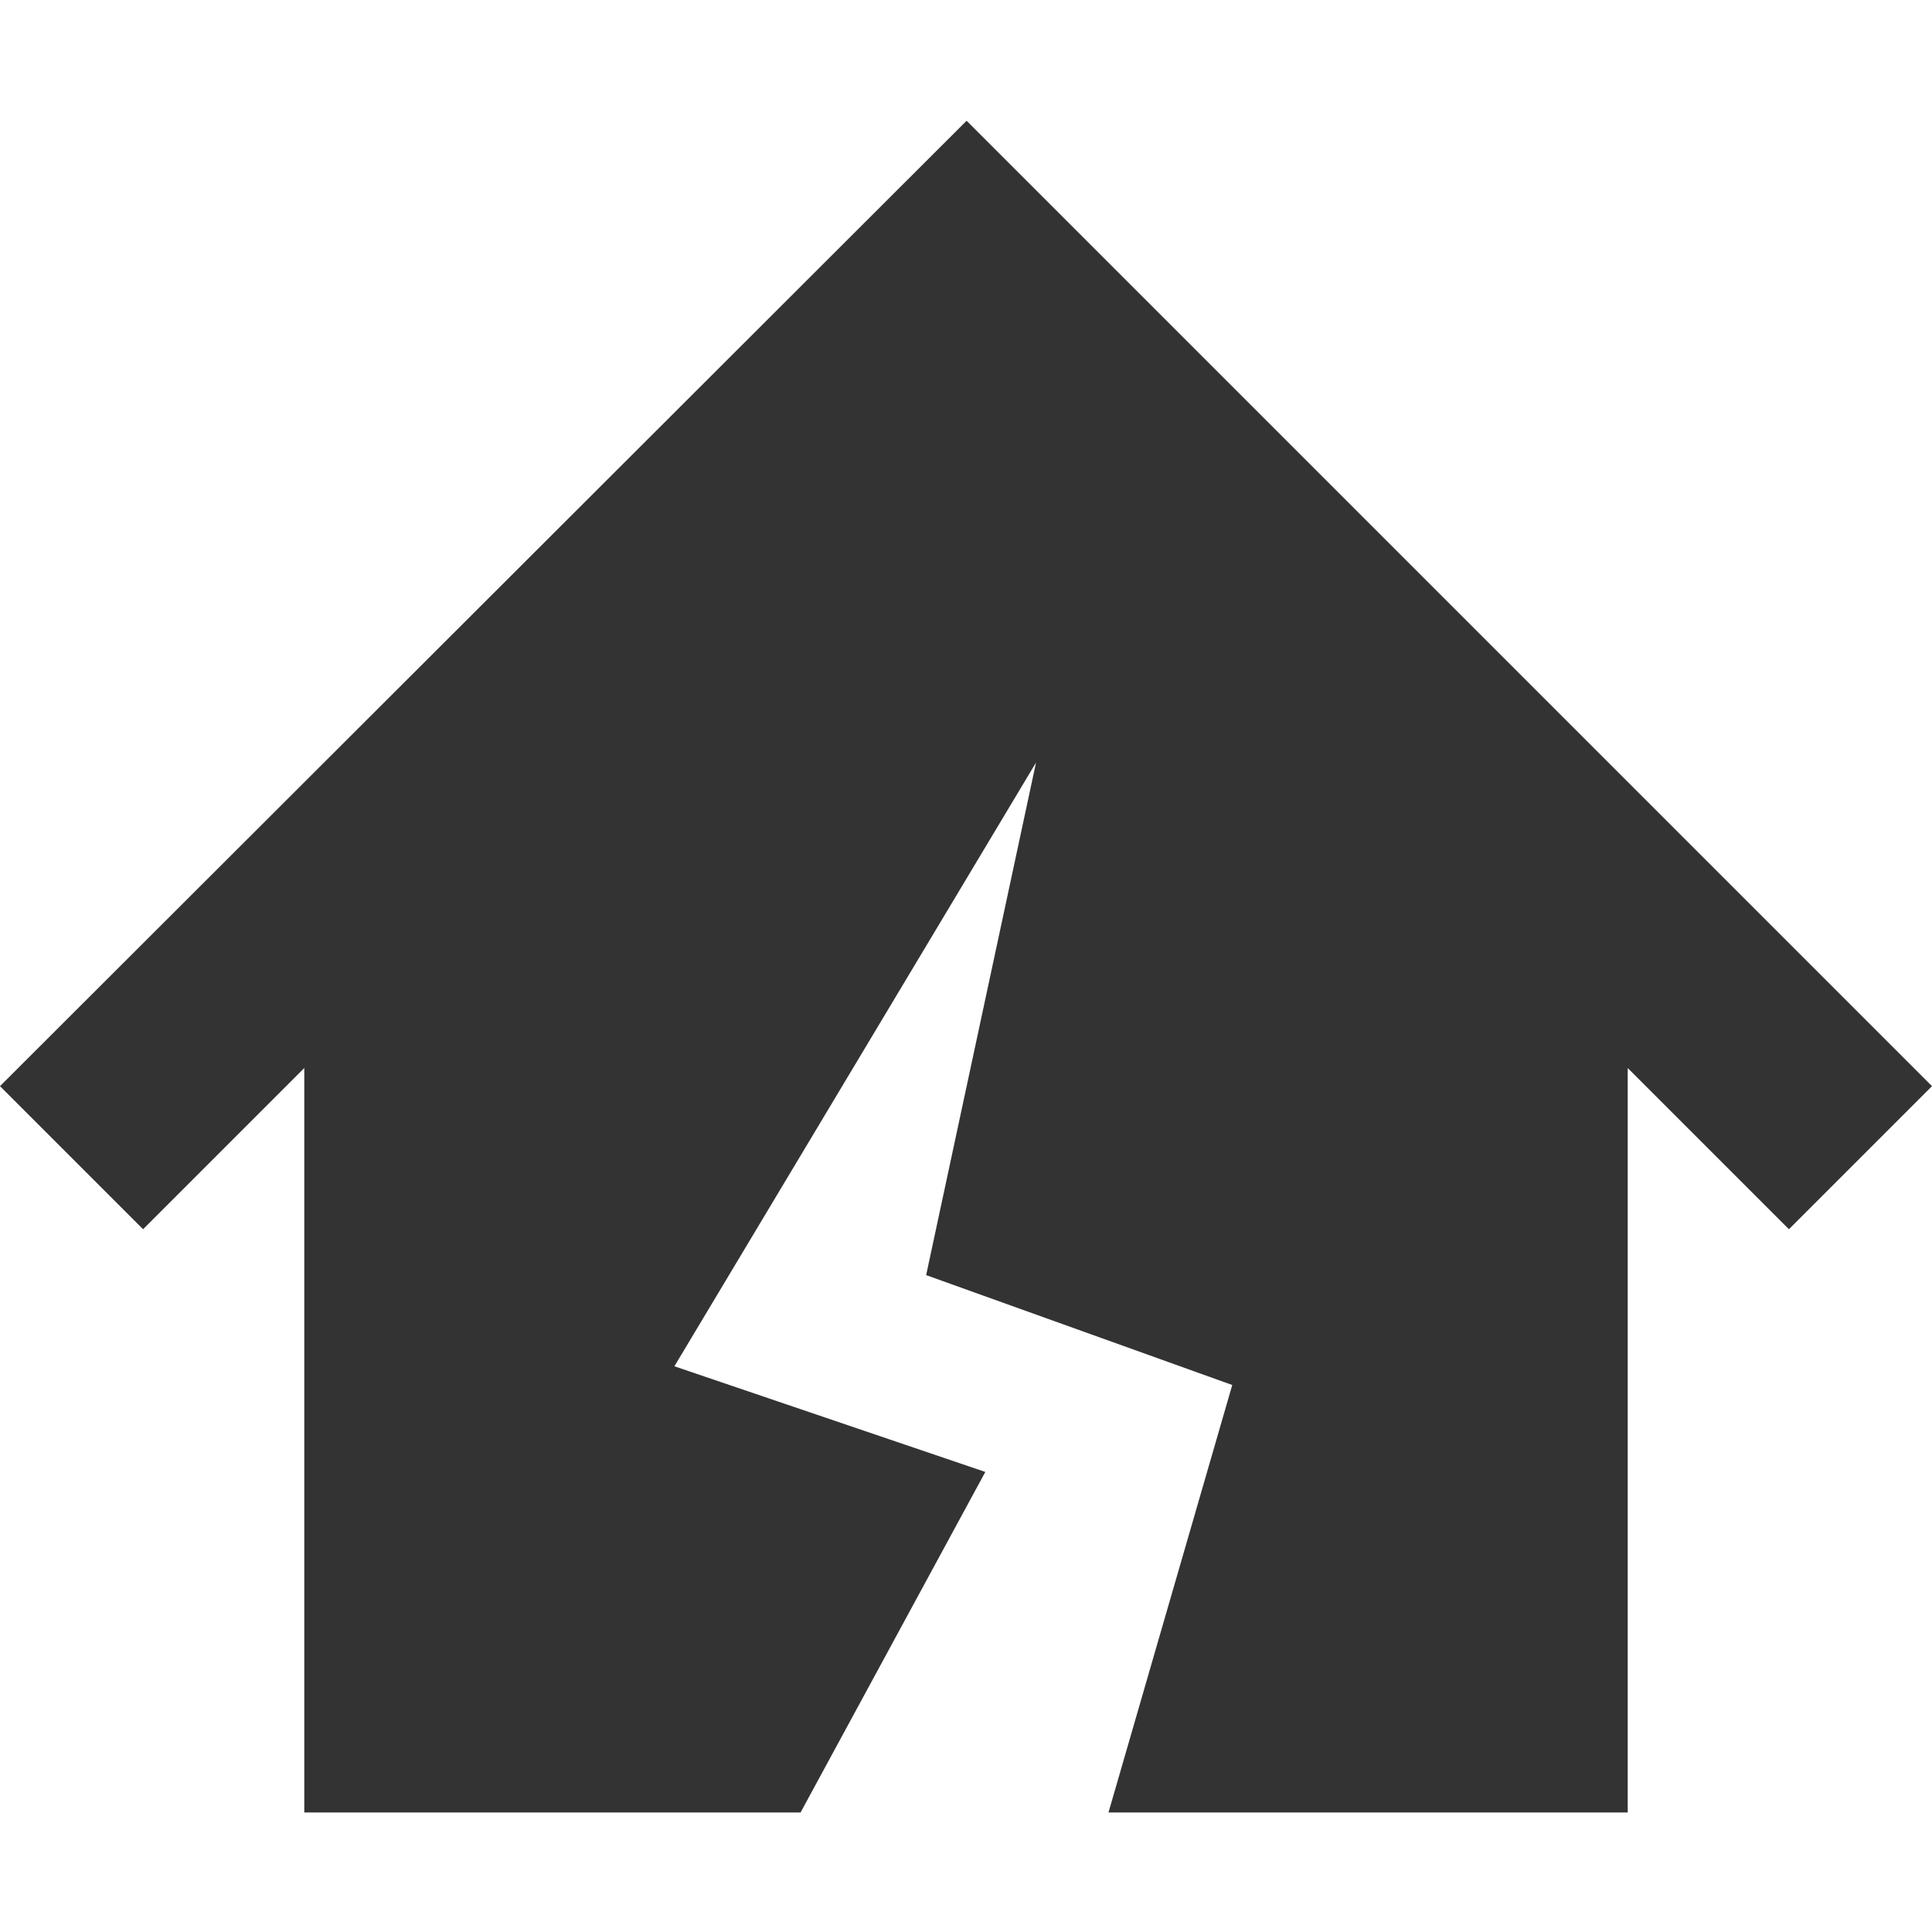 <?xml version="1.0" encoding="UTF-8"?><svg id="_レイヤー_2" xmlns="http://www.w3.org/2000/svg" xmlns:xlink="http://www.w3.org/1999/xlink" viewBox="0 0 32 32"><defs><style>.cls-1{fill:#333;}.cls-2{clip-path:url(#clippath);}.cls-3{fill:none;}</style><clipPath id="clippath"><rect class="cls-3" width="32" height="32"/></clipPath></defs><g id="chara"><g class="cls-2"><polygon class="cls-1" points="16.01 2 0 17.99 2.37 20.36 5.04 17.69 5.04 30.02 13.26 30.02 16.32 24.38 11.17 22.63 17.16 12.63 15.34 21.12 20.41 22.94 18.36 30.02 26.96 30.02 26.96 17.69 29.63 20.36 32 17.99 16.01 2"/></g></g></svg>